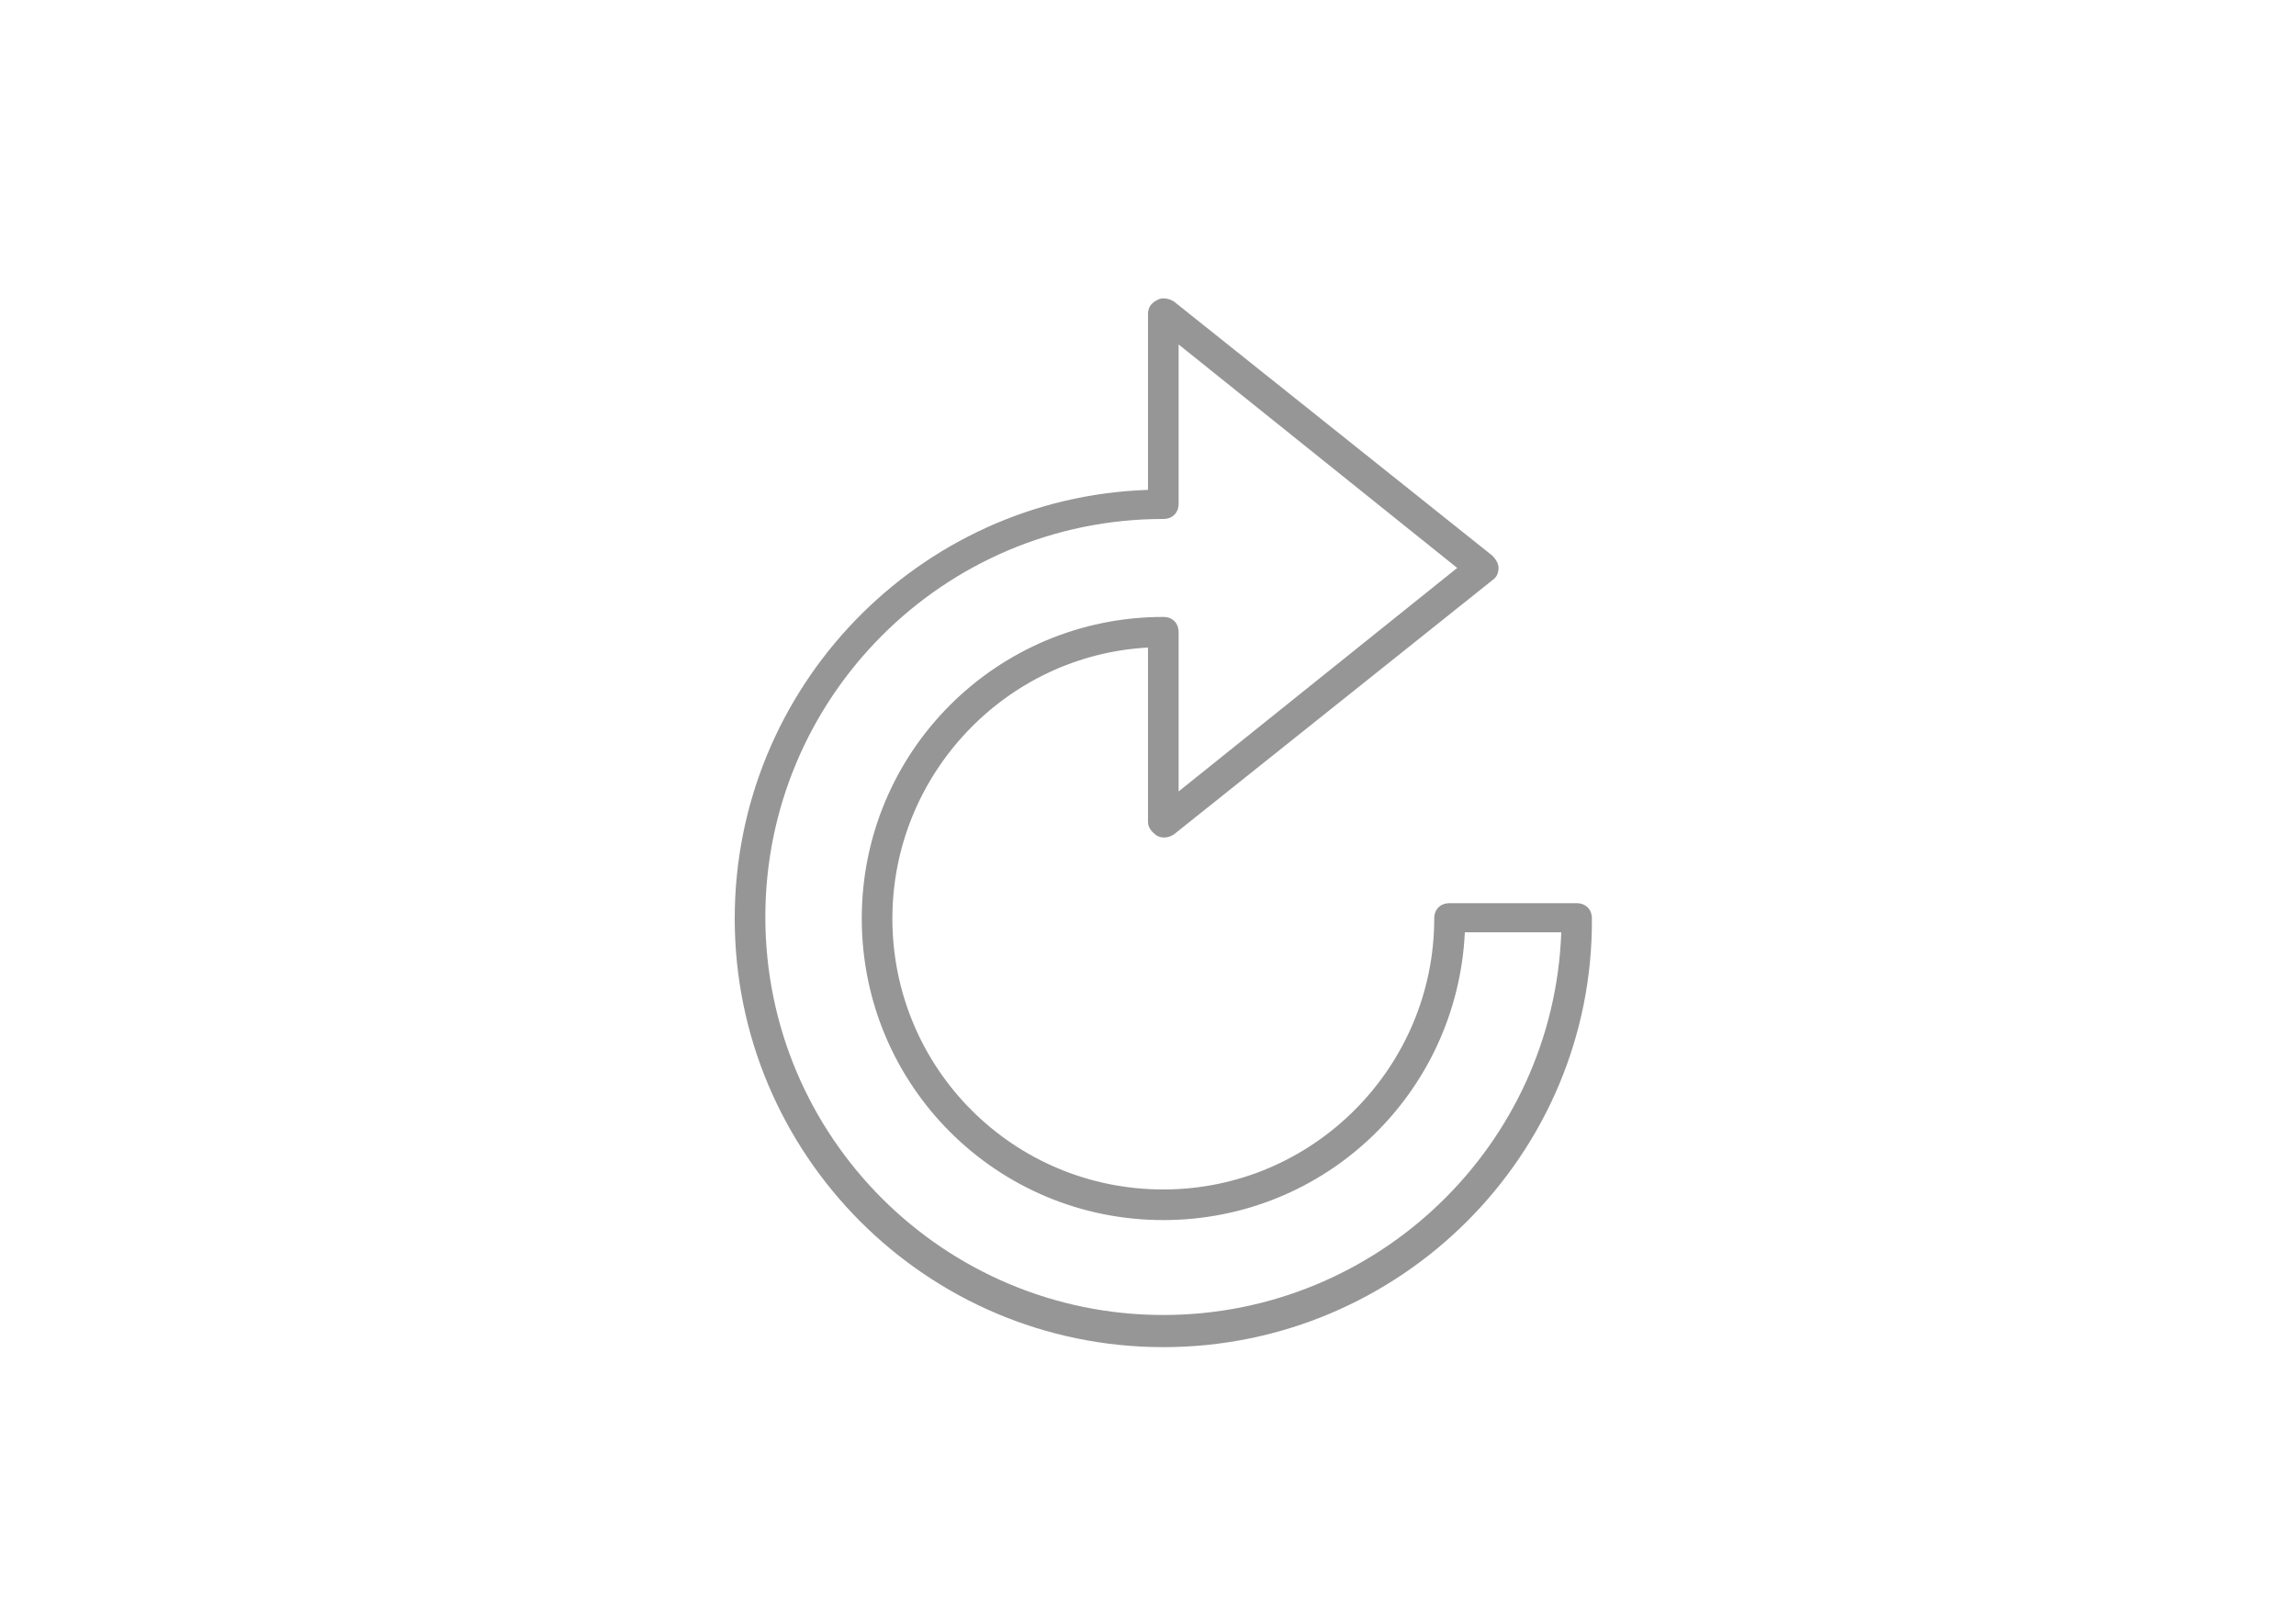 <svg xmlns="http://www.w3.org/2000/svg" width="150" height="106"><path fill="#969696" d="M76 88c-15.5 0-28-12.6-28-28 0-15.1 12-27.5 27-28V20.5c0-.4.2-.7.6-.9.3-.2.8-.1 1.1.1l20.8 16.6c.2.2.4.5.4.8s-.1.6-.4.8L76.7 54.5c-.3.2-.7.3-1.1.1-.3-.2-.6-.5-.6-.9V42.3c-9.3.5-16.7 8.3-16.7 17.7 0 9.8 7.9 17.7 17.7 17.7s17.7-8 17.7-17.7c0-.6.4-1 1-1h8.3c.6 0 1 .4 1 1 .1 15.4-12.5 28-28 28zm1-65.5v10.4c0 .6-.4 1-1 1-14.4 0-26 11.7-26 26 0 14.4 11.7 26 26 26 14 0 25.5-11.1 26-25h-6.3c-.5 10.5-9.1 18.8-19.7 18.8-10.9 0-19.7-8.8-19.7-19.7 0-10.9 8.8-19.7 19.7-19.7.6 0 1 .4 1 1v10.4l18.2-14.6L77 22.5z"/></svg>